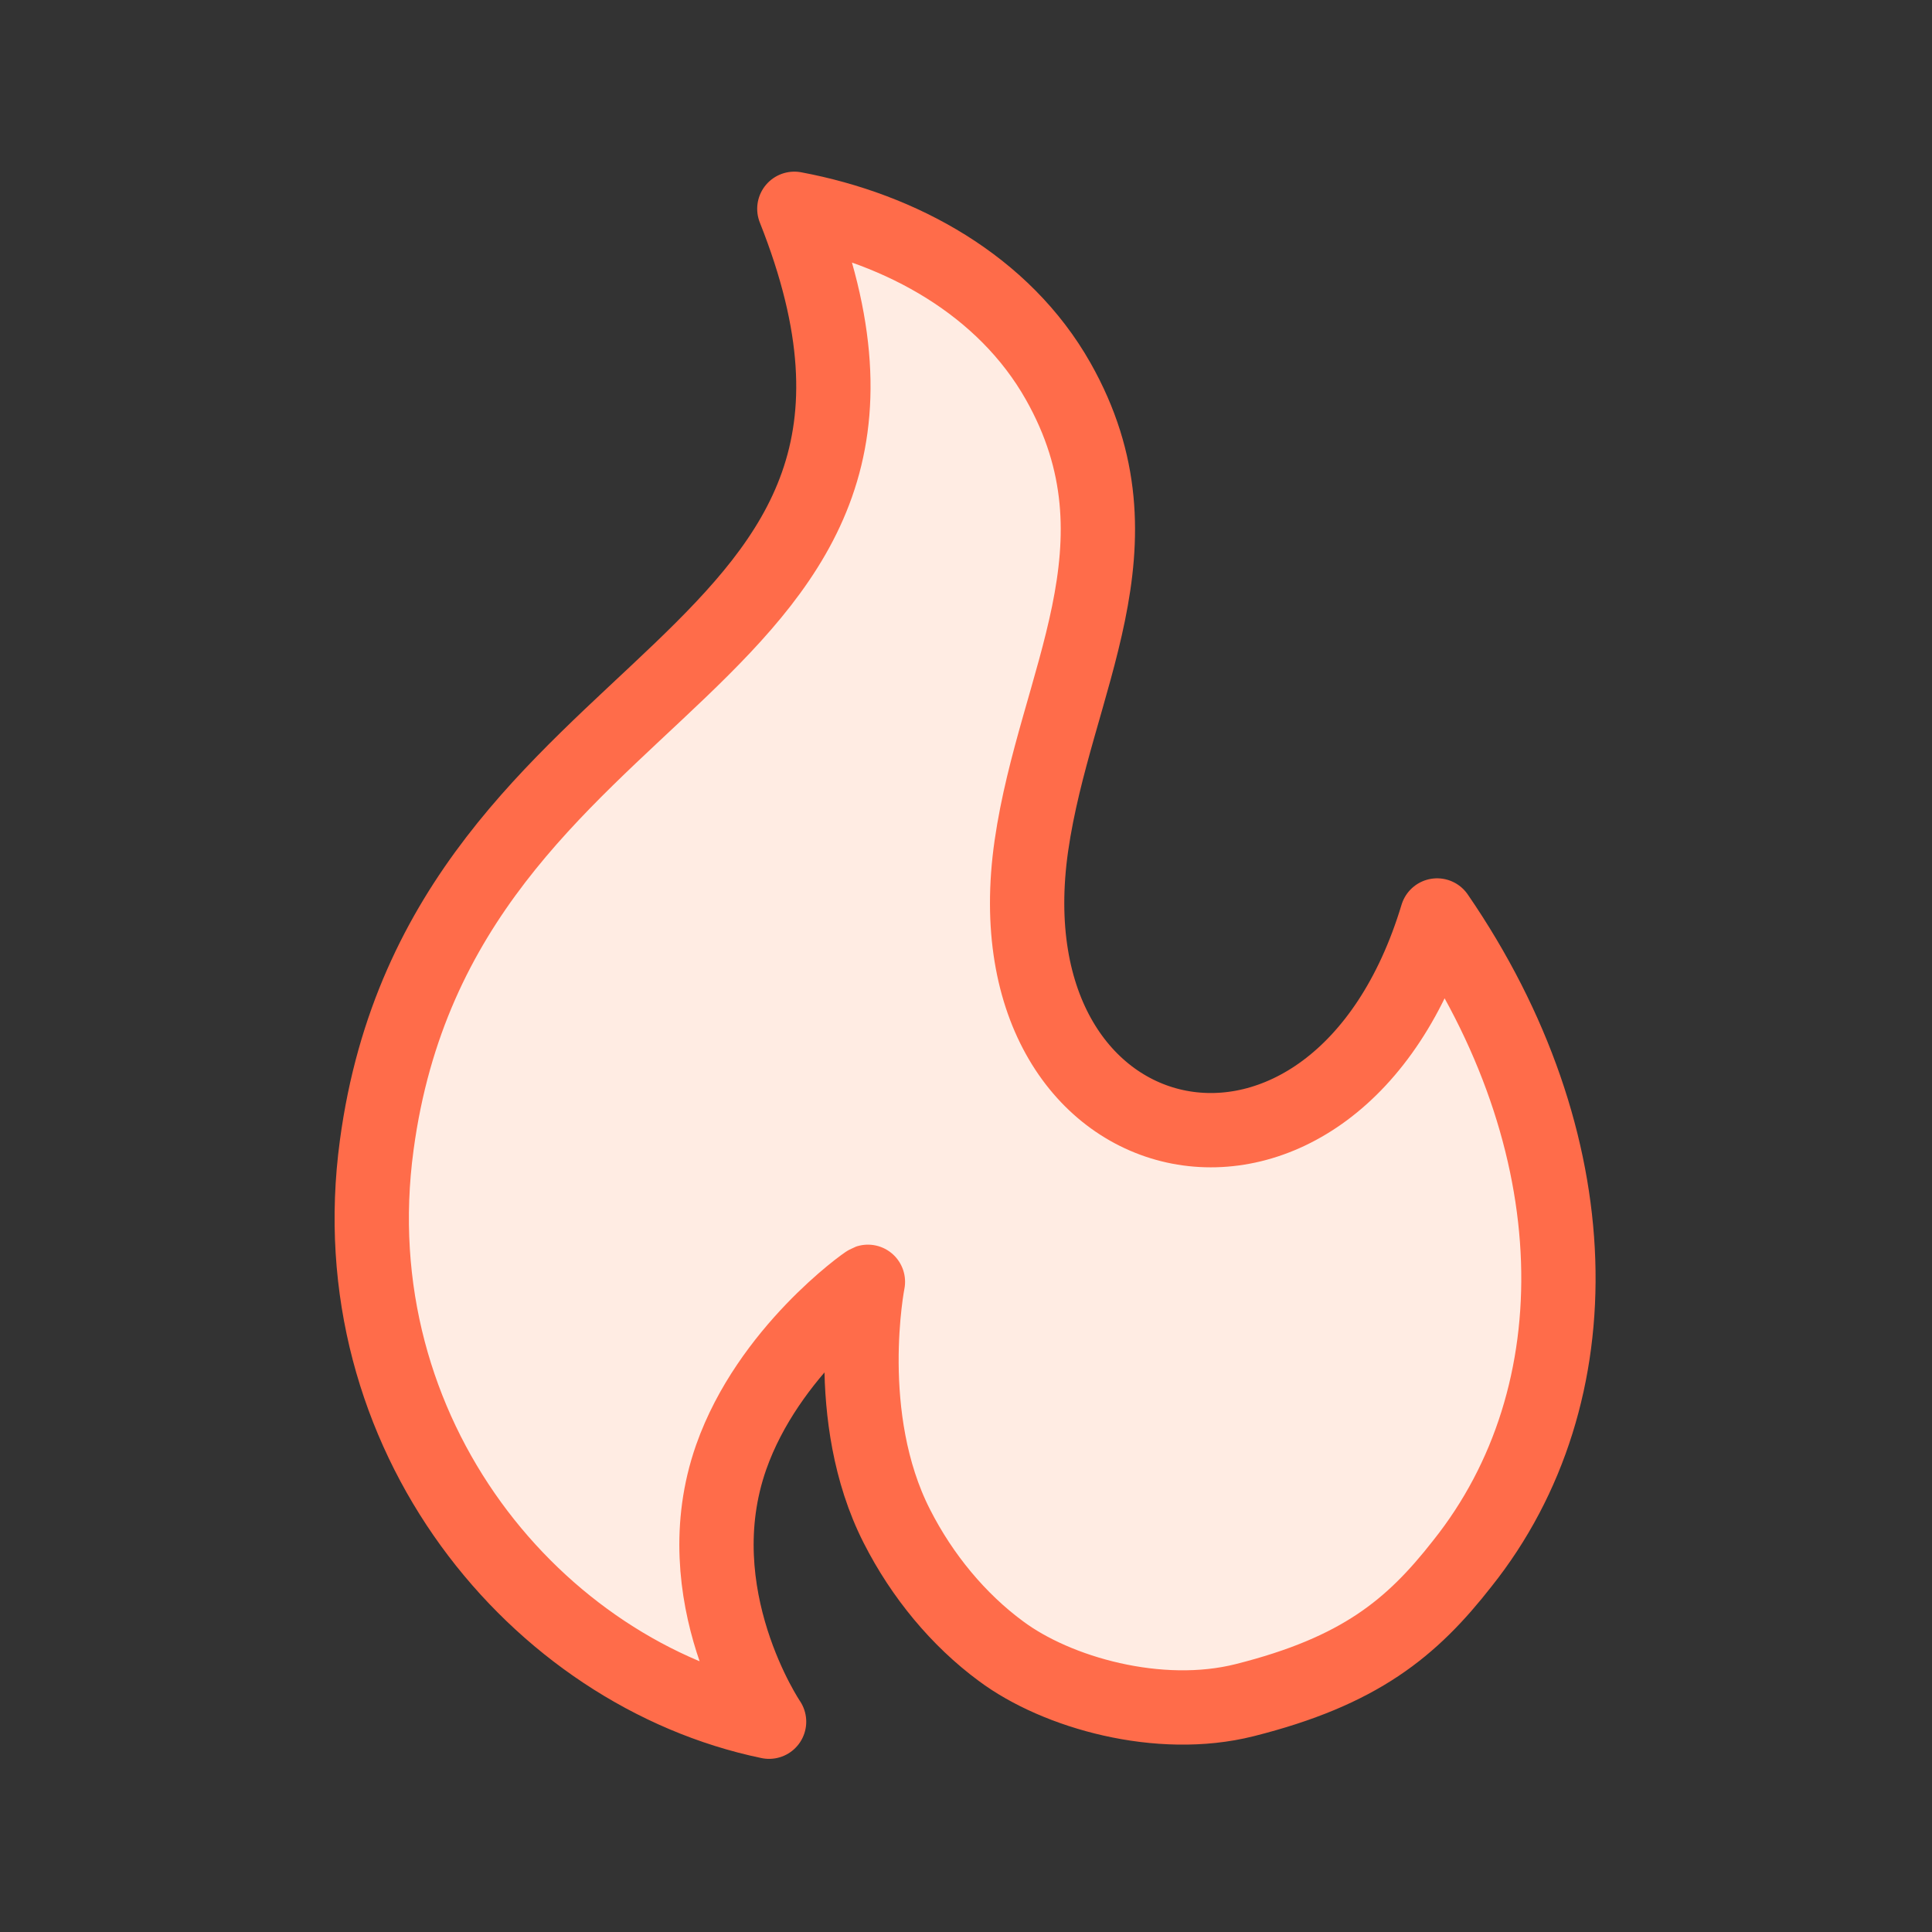 <svg width="26" height="26" viewBox="0 0 26 26" fill="none" xmlns="http://www.w3.org/2000/svg">
<rect x="0" y="0" width="26" height="26" fill="#333333" stroke="none"/>
<path d="M16.75 22.88C18.3 22.49 19 21.91 19.68 21.04C21.49 18.77 21.42 15.35 19.34 12.32C17.99 16.79 13.25 15.76 13.88 11.38C14.2 9.17 15.49 7.34 14.24 5.13C13.51 3.84 12.13 3.08 10.69 2.81C13.2 9.12 5.95 8.87 5.07 15.41C4.54 19.31 7.22 22.52 10.35 23.17C10.35 23.17 9.19 21.46 9.84 19.61C10.34 18.19 11.65 17.26 11.68 17.25C11.68 17.25 11.32 19.07 12.07 20.54C12.41 21.21 12.9 21.8 13.47 22.22C14.22 22.78 15.6 23.17 16.75 22.88Z" fill="#FFECE3" stroke="#FF6C4A" stroke-miterlimit="10" stroke-linejoin="round"/>
</svg>
